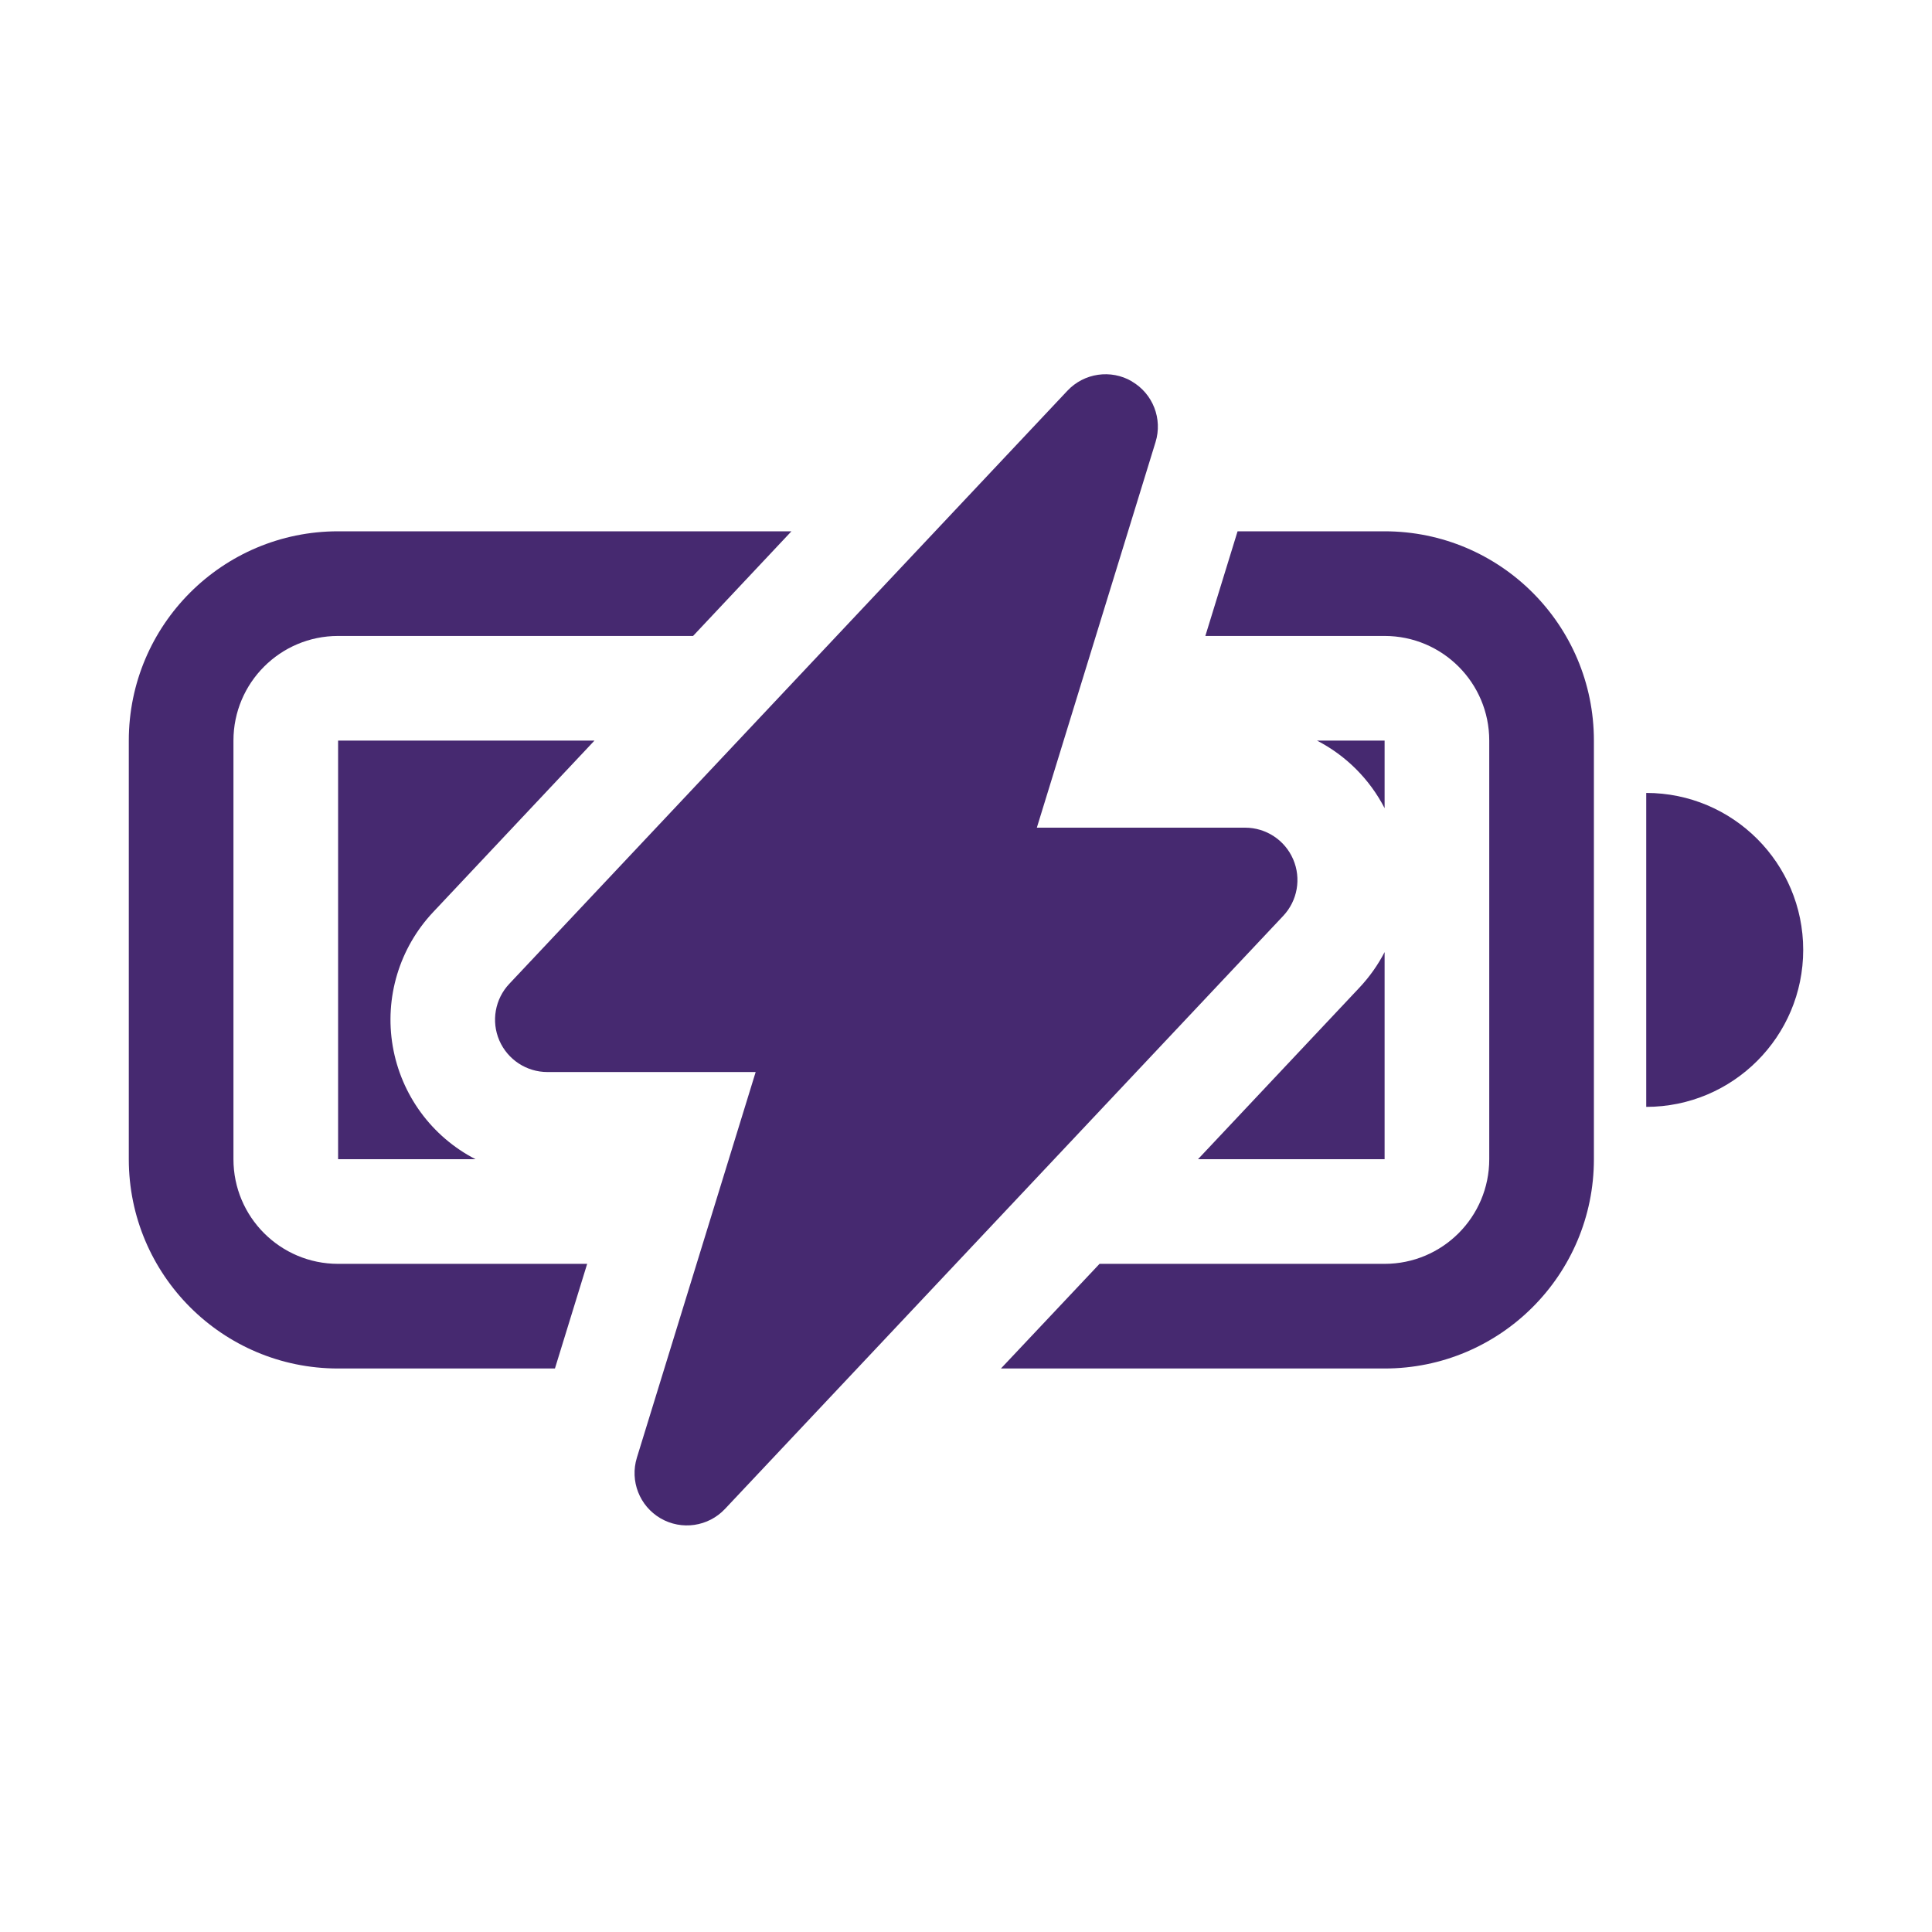 <?xml version="1.0" encoding="UTF-8"?>
<svg width="60px" height="60px" viewBox="0 0 60 60" version="1.1" xmlns="http://www.w3.org/2000/svg" xmlns:xlink="http://www.w3.org/1999/xlink">
    <title>battery charging</title>
    <g id="battery-charging" stroke="none" stroke-width="1" fill="none" fill-rule="evenodd">
        <path d="M35.151,11.846 C35.805,12.227 36.11,13.008 35.886,13.731 L32.2,25.704 L38.668,25.704 C39.316,25.704 39.903,26.089 40.16,26.685 C40.417,27.28 40.296,27.972 39.851,28.444 L22.515,46.861 C21.997,47.412 21.168,47.533 20.514,47.153 C19.861,46.772 19.556,45.992 19.779,45.269 L23.468,33.293 L17,33.293 C16.351,33.293 15.765,32.907 15.507,32.312 C15.25,31.716 15.372,31.025 15.817,30.553 L33.149,12.135 C33.667,11.584 34.497,11.462 35.151,11.843 L35.151,11.846 Z" id="Path" fill="#462970"></path>
        <path d="M10.5,16.5 L24.579,16.5 L21.524,19.75 L10.5,19.75 C8.705,19.75 7.25,21.205 7.25,23 L7.25,36 C7.25,37.795 8.705,39.25 10.5,39.25 L18.235,39.25 L17.234,42.5 L10.5,42.5 C6.91,42.5 4,39.59 4,36 L4,23 C4,19.41 6.91,16.5 10.5,16.5 Z" id="Path" fill="#462970"></path>
        <path d="M10.5,23 L18.462,23 L13.451,28.327 C12.403,29.441 11.938,30.983 12.197,32.491 C12.456,34 13.407,35.299 14.767,36 L10.5,36 L10.5,23 Z M38.434,16.5 L37.433,19.75 L43,19.75 C44.795,19.75 46.25,21.205 46.25,23 L46.25,36 C46.25,37.795 44.795,39.25 43,39.25 L34.147,39.25 L31.085,42.5 L43,42.5 C46.59,42.5 49.5,39.59 49.5,36 L49.5,23 C49.5,19.41 46.59,16.5 43,16.5 L38.434,16.5 Z" id="Shape" fill="#462970"></path>
        <path d="M43,36 L37.205,36 L42.217,30.673 C42.532,30.338 42.795,29.965 43,29.568 L43,36 Z M43,25.099 L43,23 L40.901,23 C41.802,23.465 42.535,24.198 43,25.099 L43,25.099 Z M56,29.5 C56,32.192 53.817,34.375 51.125,34.375 L51.125,24.625 C53.817,24.625 56,26.808 56,29.5 Z" id="Shape" fill="#462970"></path>
    </g>
</svg>